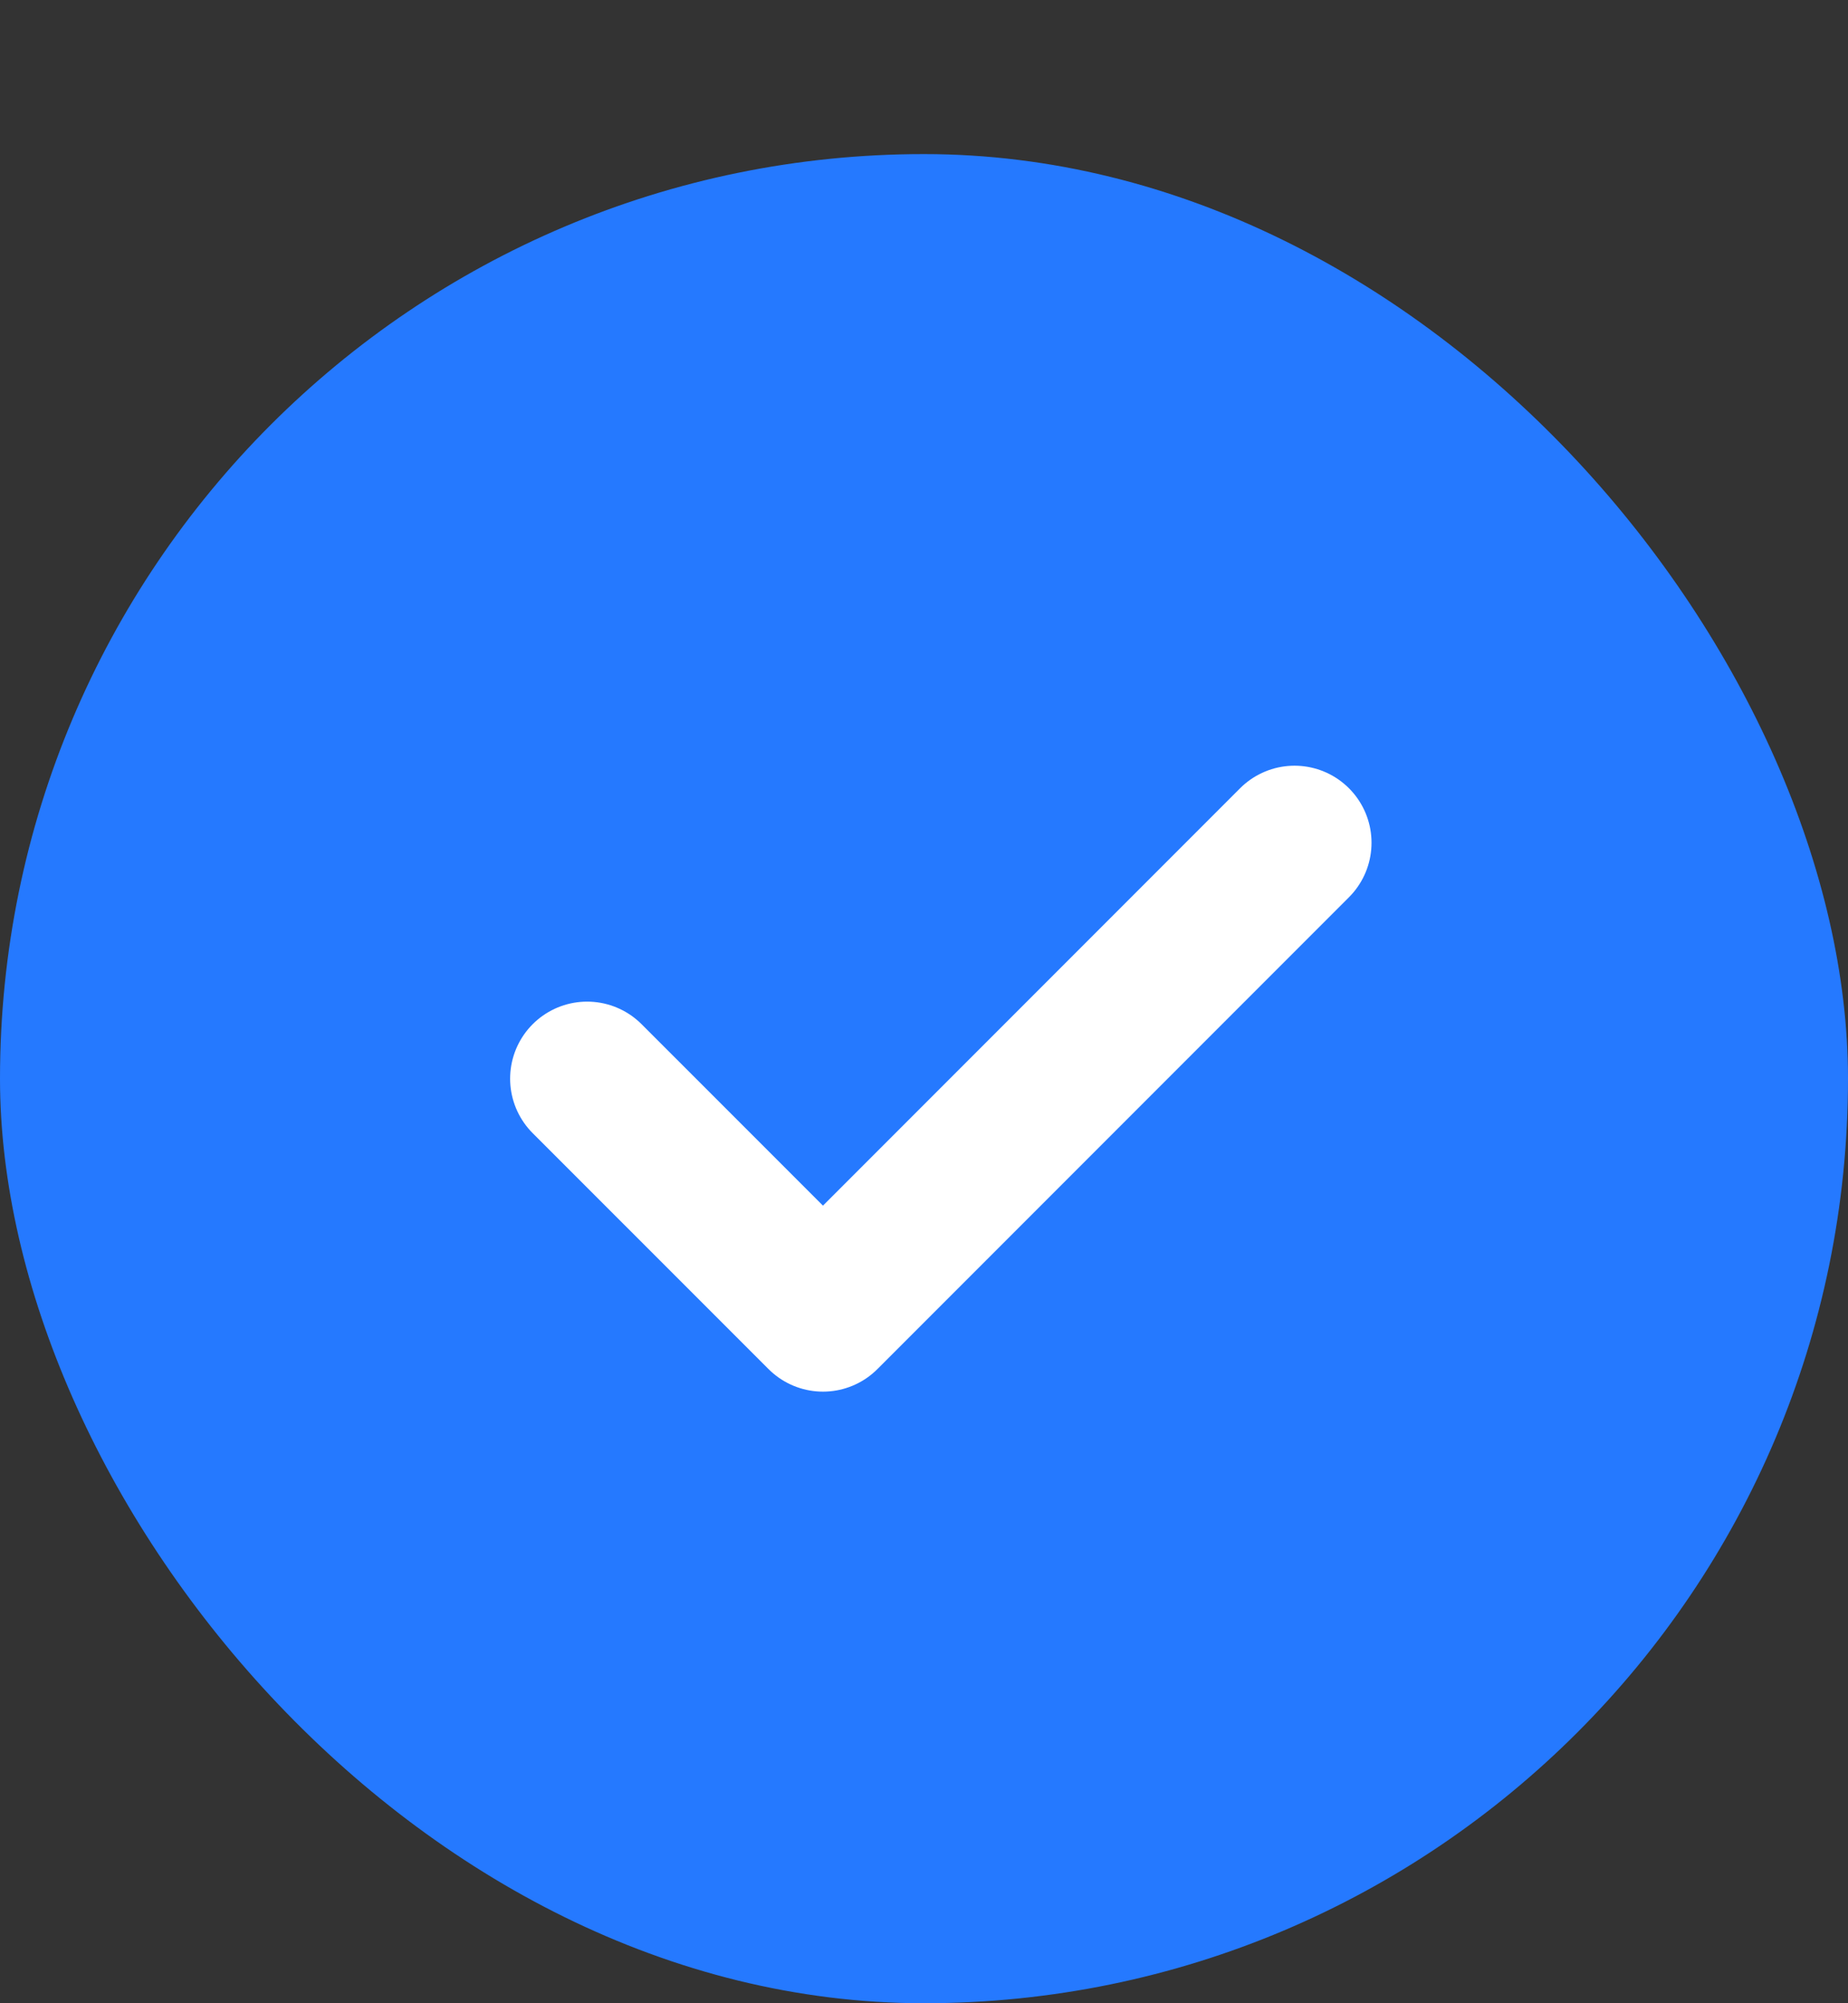 <svg width="24" height="26" viewBox="0 0 24 26" fill="none" xmlns="http://www.w3.org/2000/svg">
<rect x="0" y="0" width="24" height="26" fill="#333333" stroke="none"/>
<rect y="2" width="24" height="24" rx="12" fill="#2579FF"/>
<path d="M16.812 10.938L10.688 17.062L7.625 14" stroke="white" stroke-width="2" stroke-linecap="round" stroke-linejoin="round"/>
</svg>
